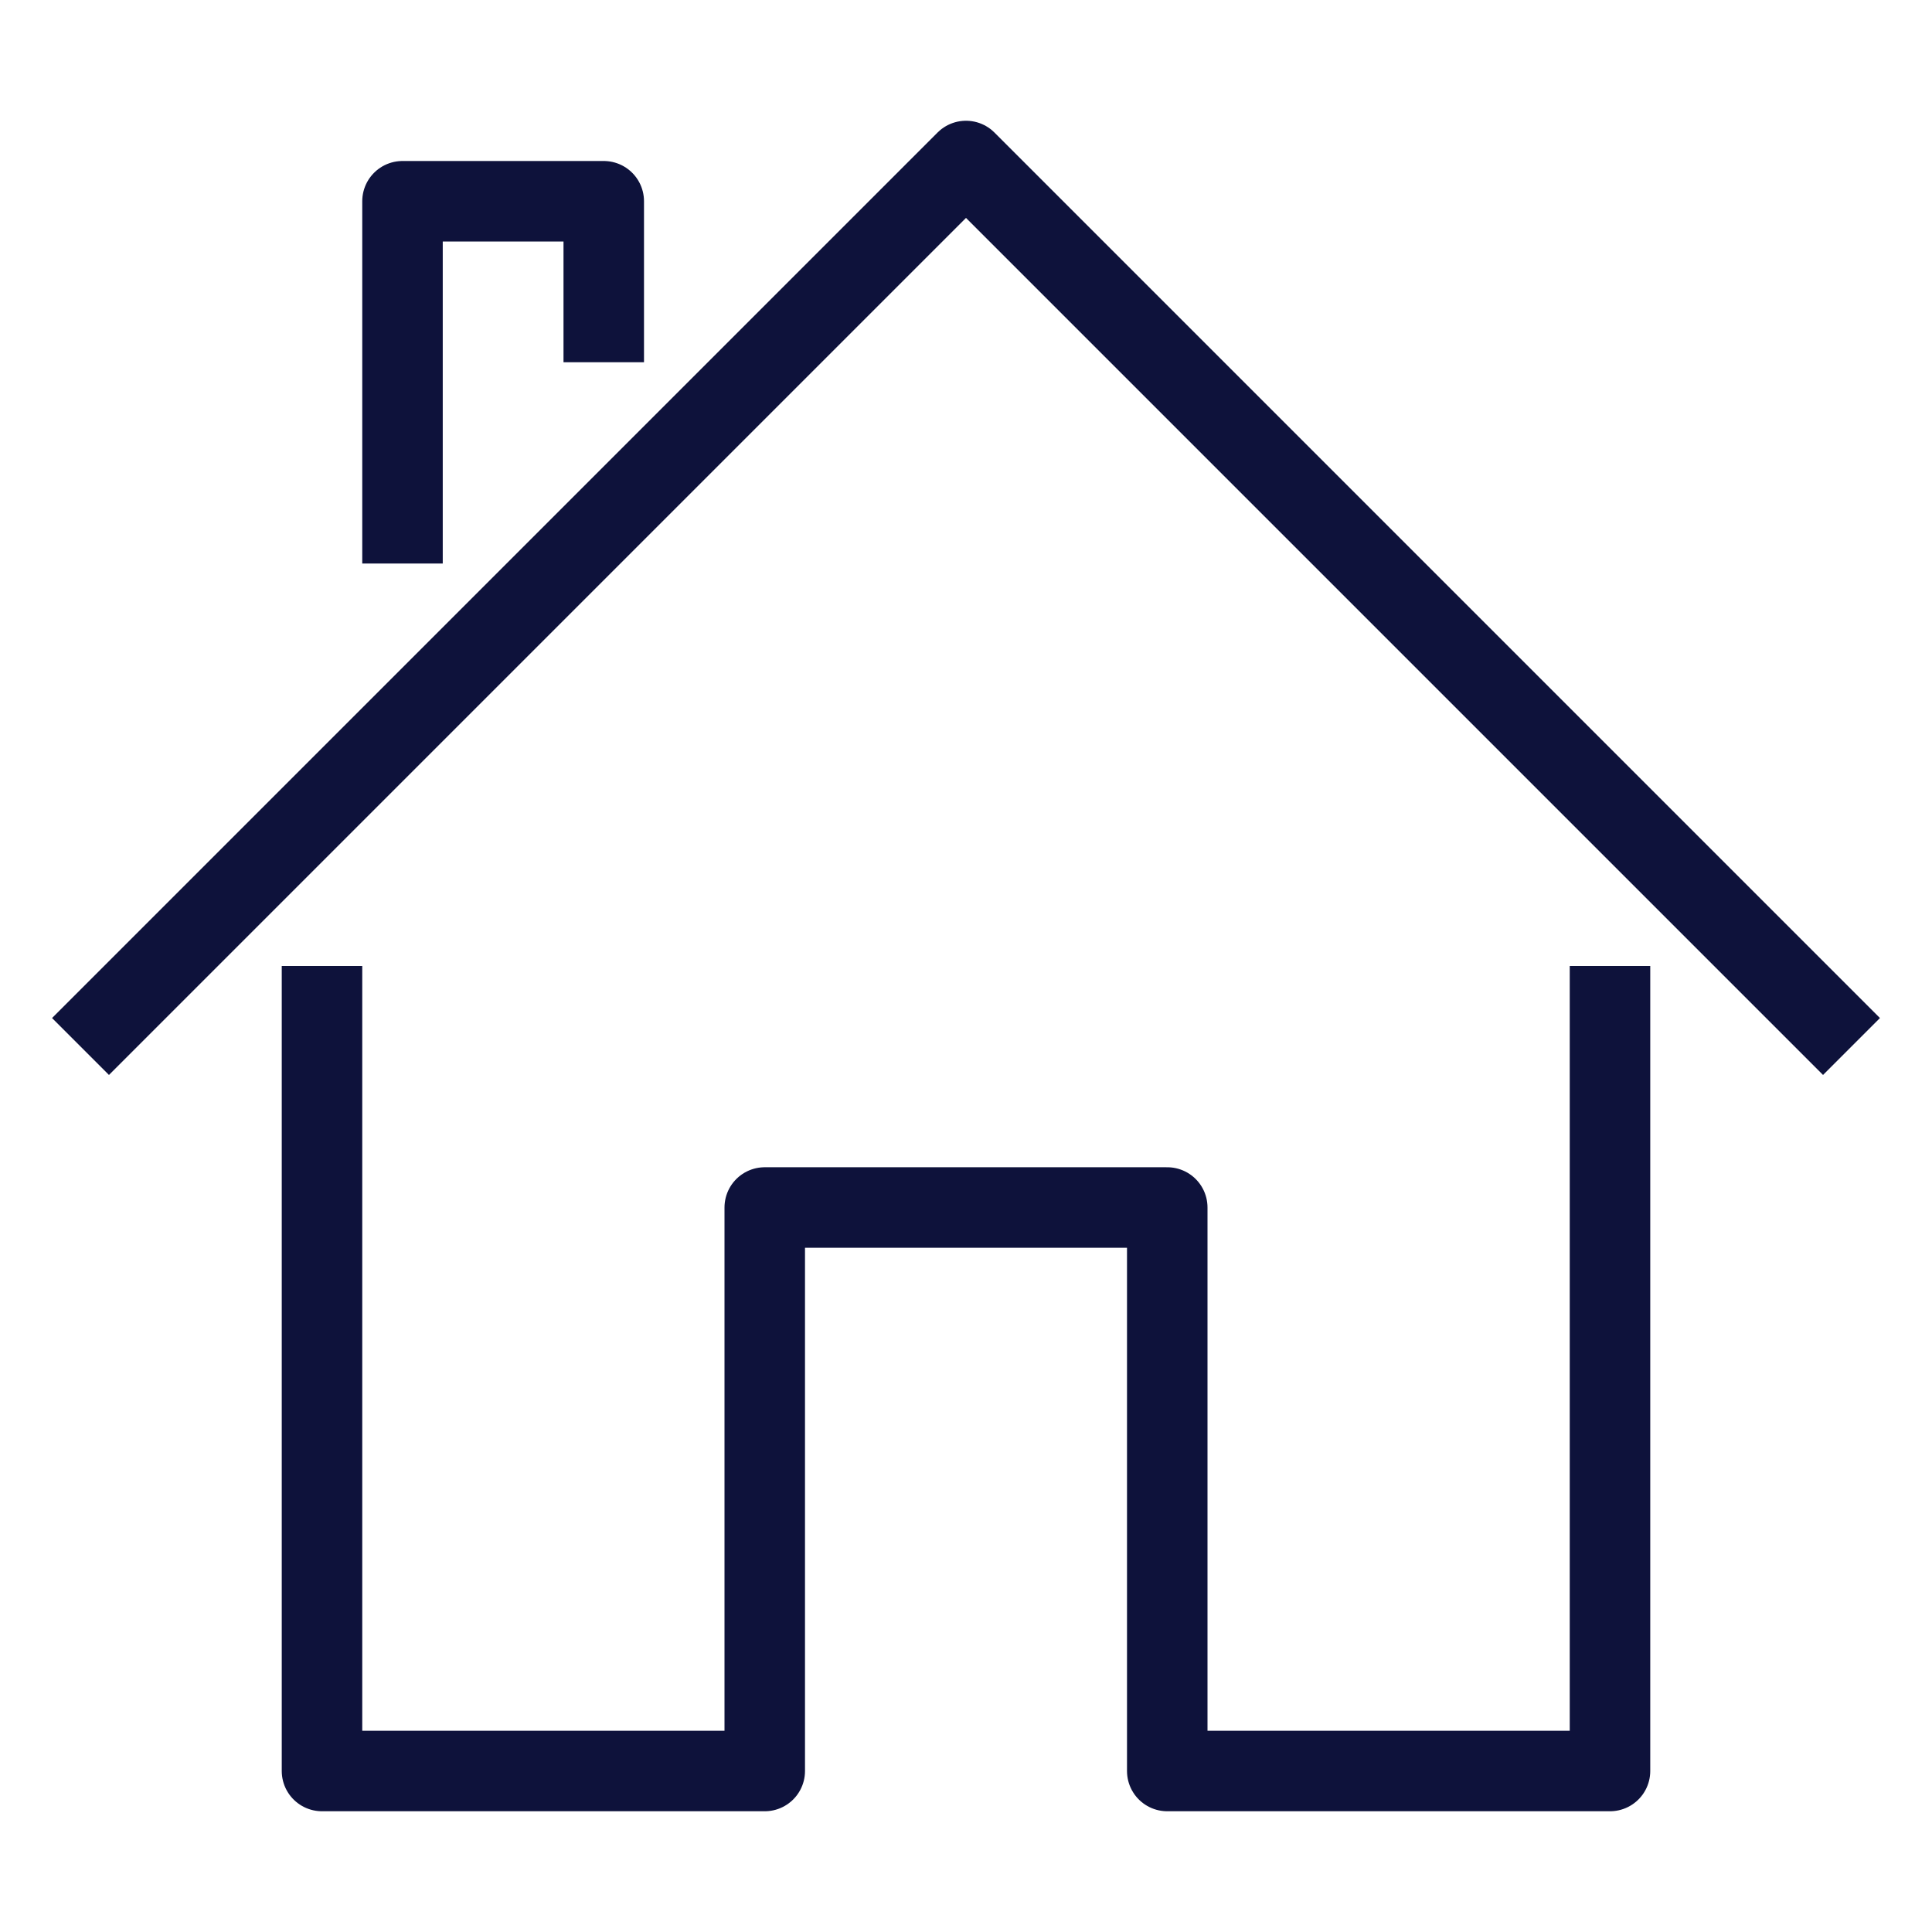 <svg viewBox="0 0 48 48" xml:space="preserve" xmlns="http://www.w3.org/2000/svg" enable-background="new 0 0 48 48"><g id="icons"><path d="M40 24v20H29V30H19v14H8V24" fill="none" stroke="#0e123b" stroke-width="2" stroke-linejoin="round" stroke-miterlimit="10" class="stroke-505050"></path><path d="M2 26 24 4l22 22M15 9V5h-5v9" fill="none" stroke="#0e123b" stroke-width="2" stroke-linejoin="round" stroke-miterlimit="10" class="stroke-505050"></path></g></svg>